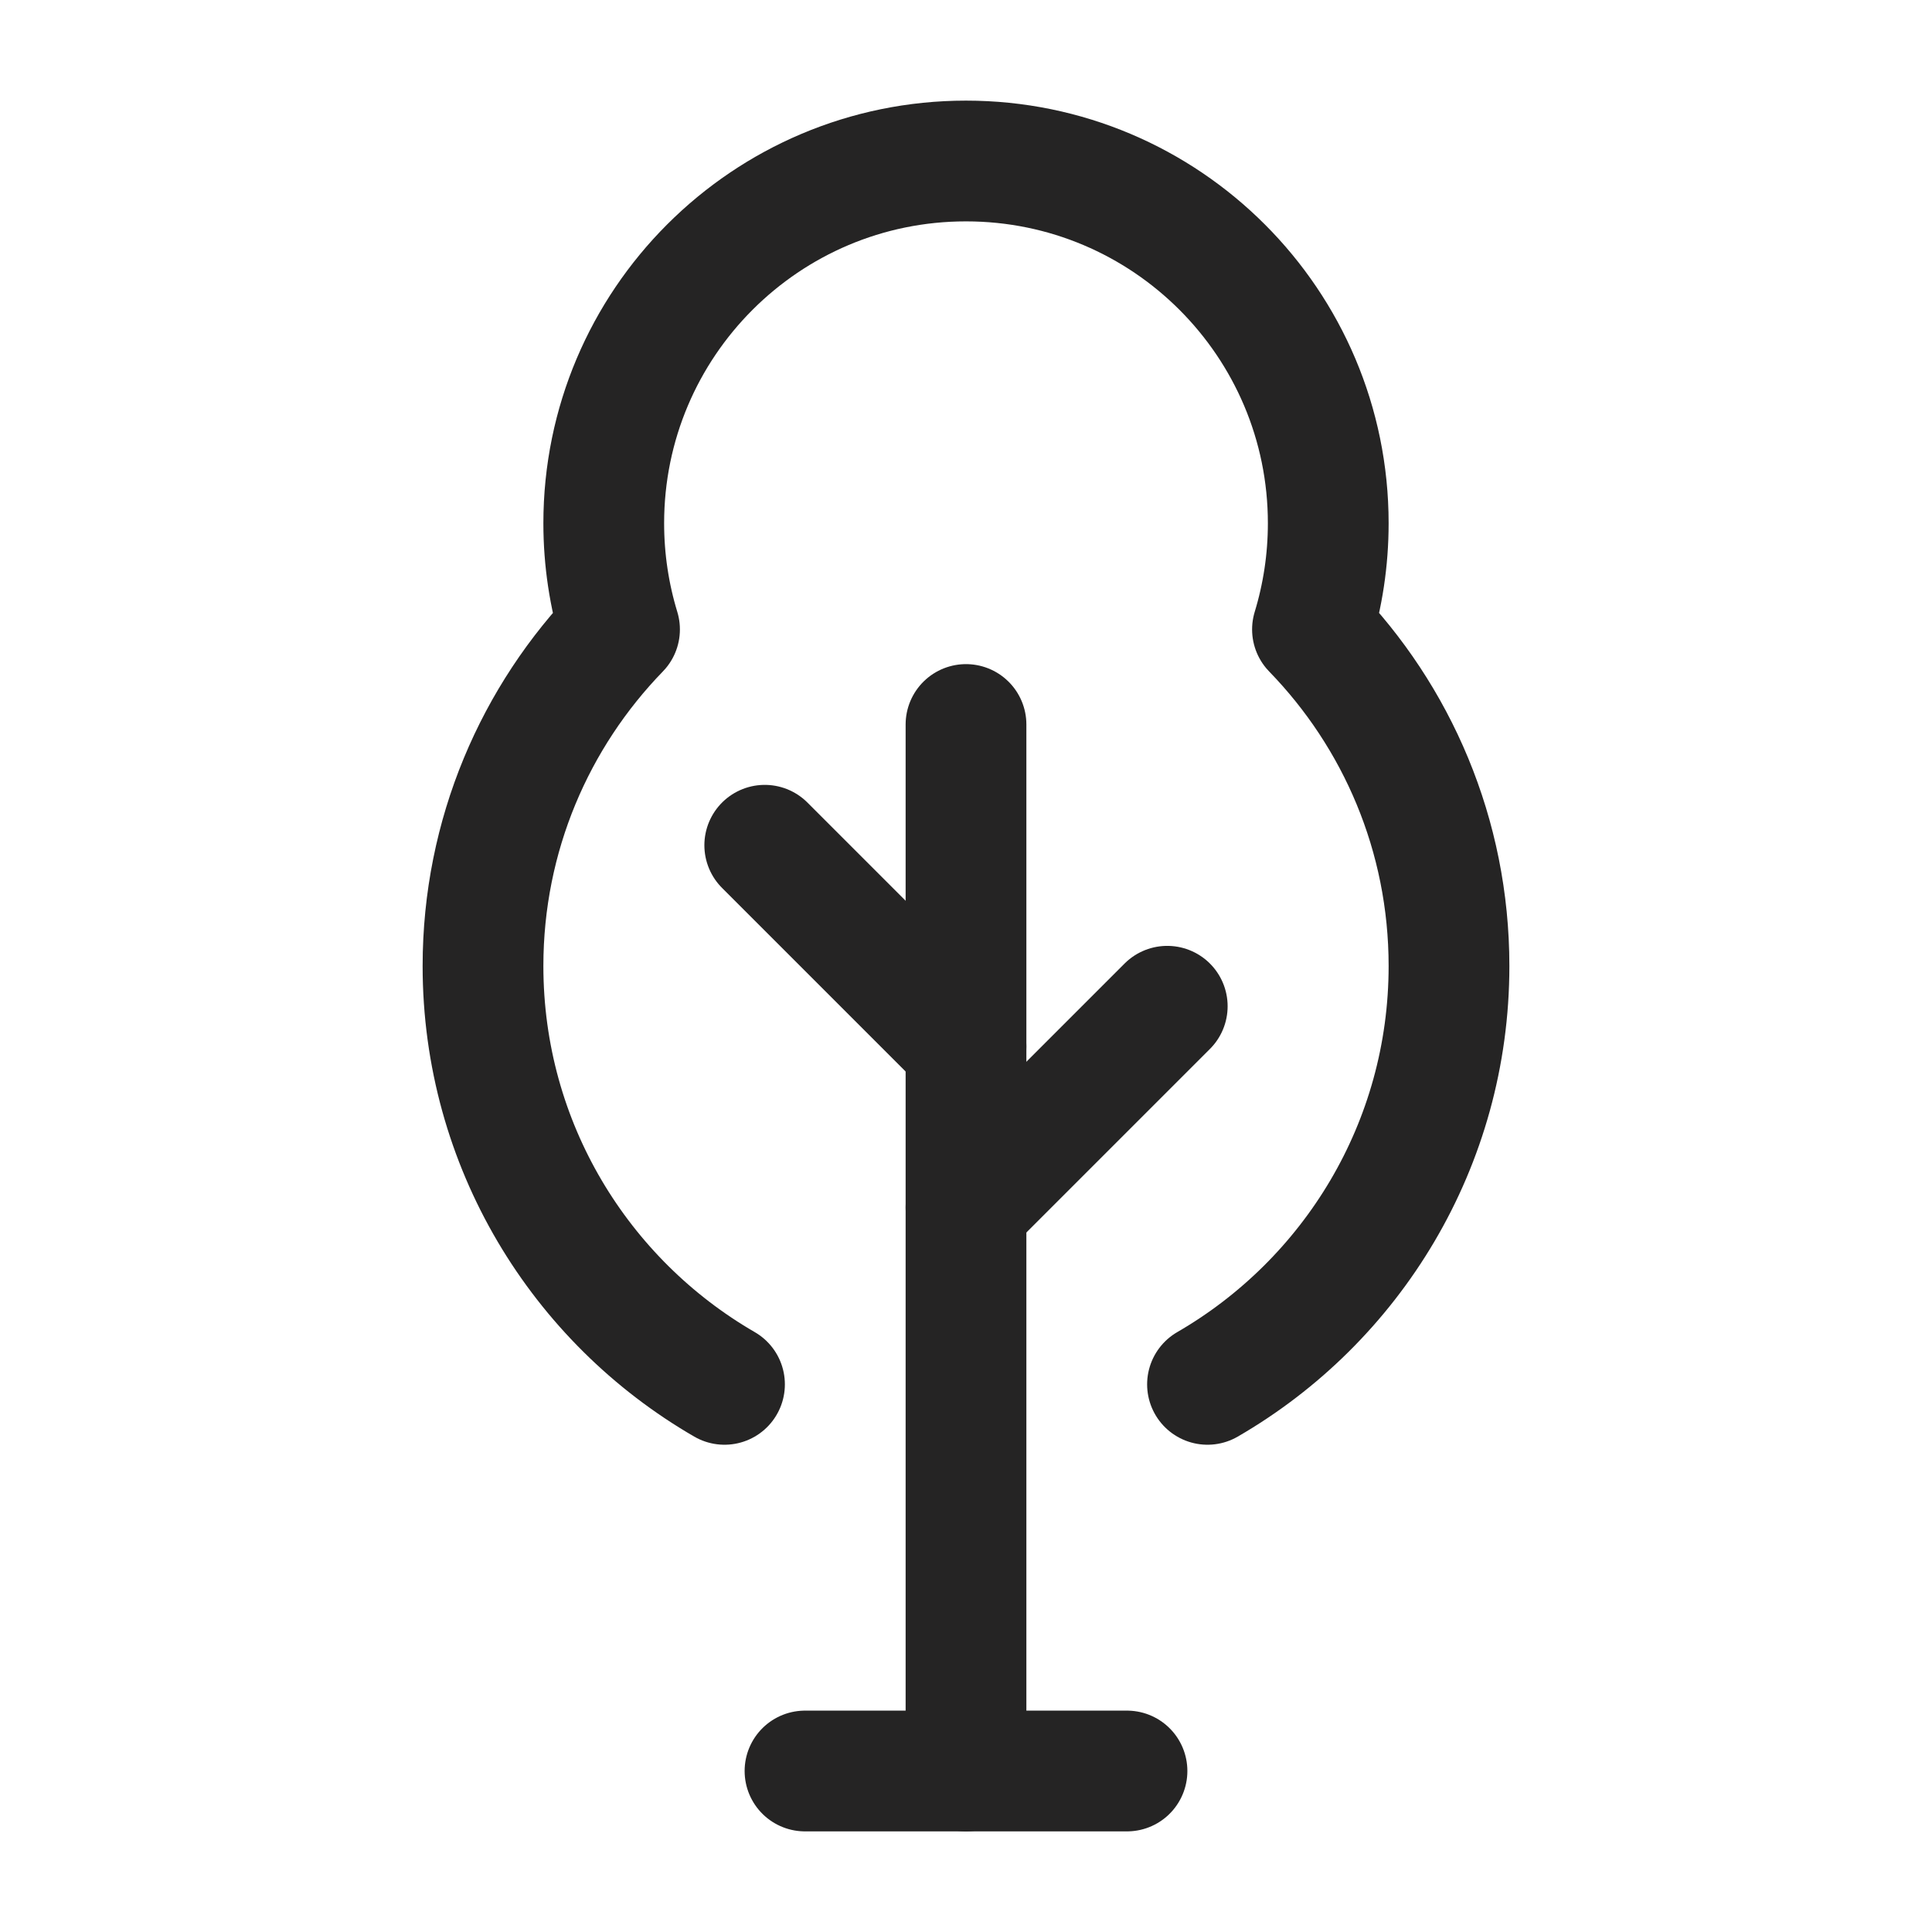<svg width="24" height="24" viewBox="0 0 24 24" fill="none" xmlns="http://www.w3.org/2000/svg">
<path d="M12 22V9" stroke="#252424" stroke-width="1.5" stroke-linecap="round" stroke-linejoin="round"/>
<path d="M15 17.197C16.793 16.16 18 14.221 18 12C18 10.374 17.354 8.9 16.304 7.819C16.431 7.402 16.5 6.959 16.5 6.5C16.5 4.015 14.485 2 12 2C9.515 2 7.5 4.015 7.5 6.5C7.5 6.959 7.569 7.402 7.696 7.819C6.647 8.9 6 10.374 6 12C6 14.221 7.207 16.16 9 17.197" stroke="#252424" stroke-width="1.5" stroke-linecap="round" stroke-linejoin="round"/>
<path d="M12 15L14.5 12.5" stroke="#252424" stroke-width="1.5" stroke-linecap="round" stroke-linejoin="round"/>
<path d="M12 13L9.5 10.5" stroke="#252424" stroke-width="1.5" stroke-linecap="round" stroke-linejoin="round"/>
<path d="M10 22H14" stroke="#252424" stroke-width="1.5" stroke-linecap="round" stroke-linejoin="round"/>
</svg>
